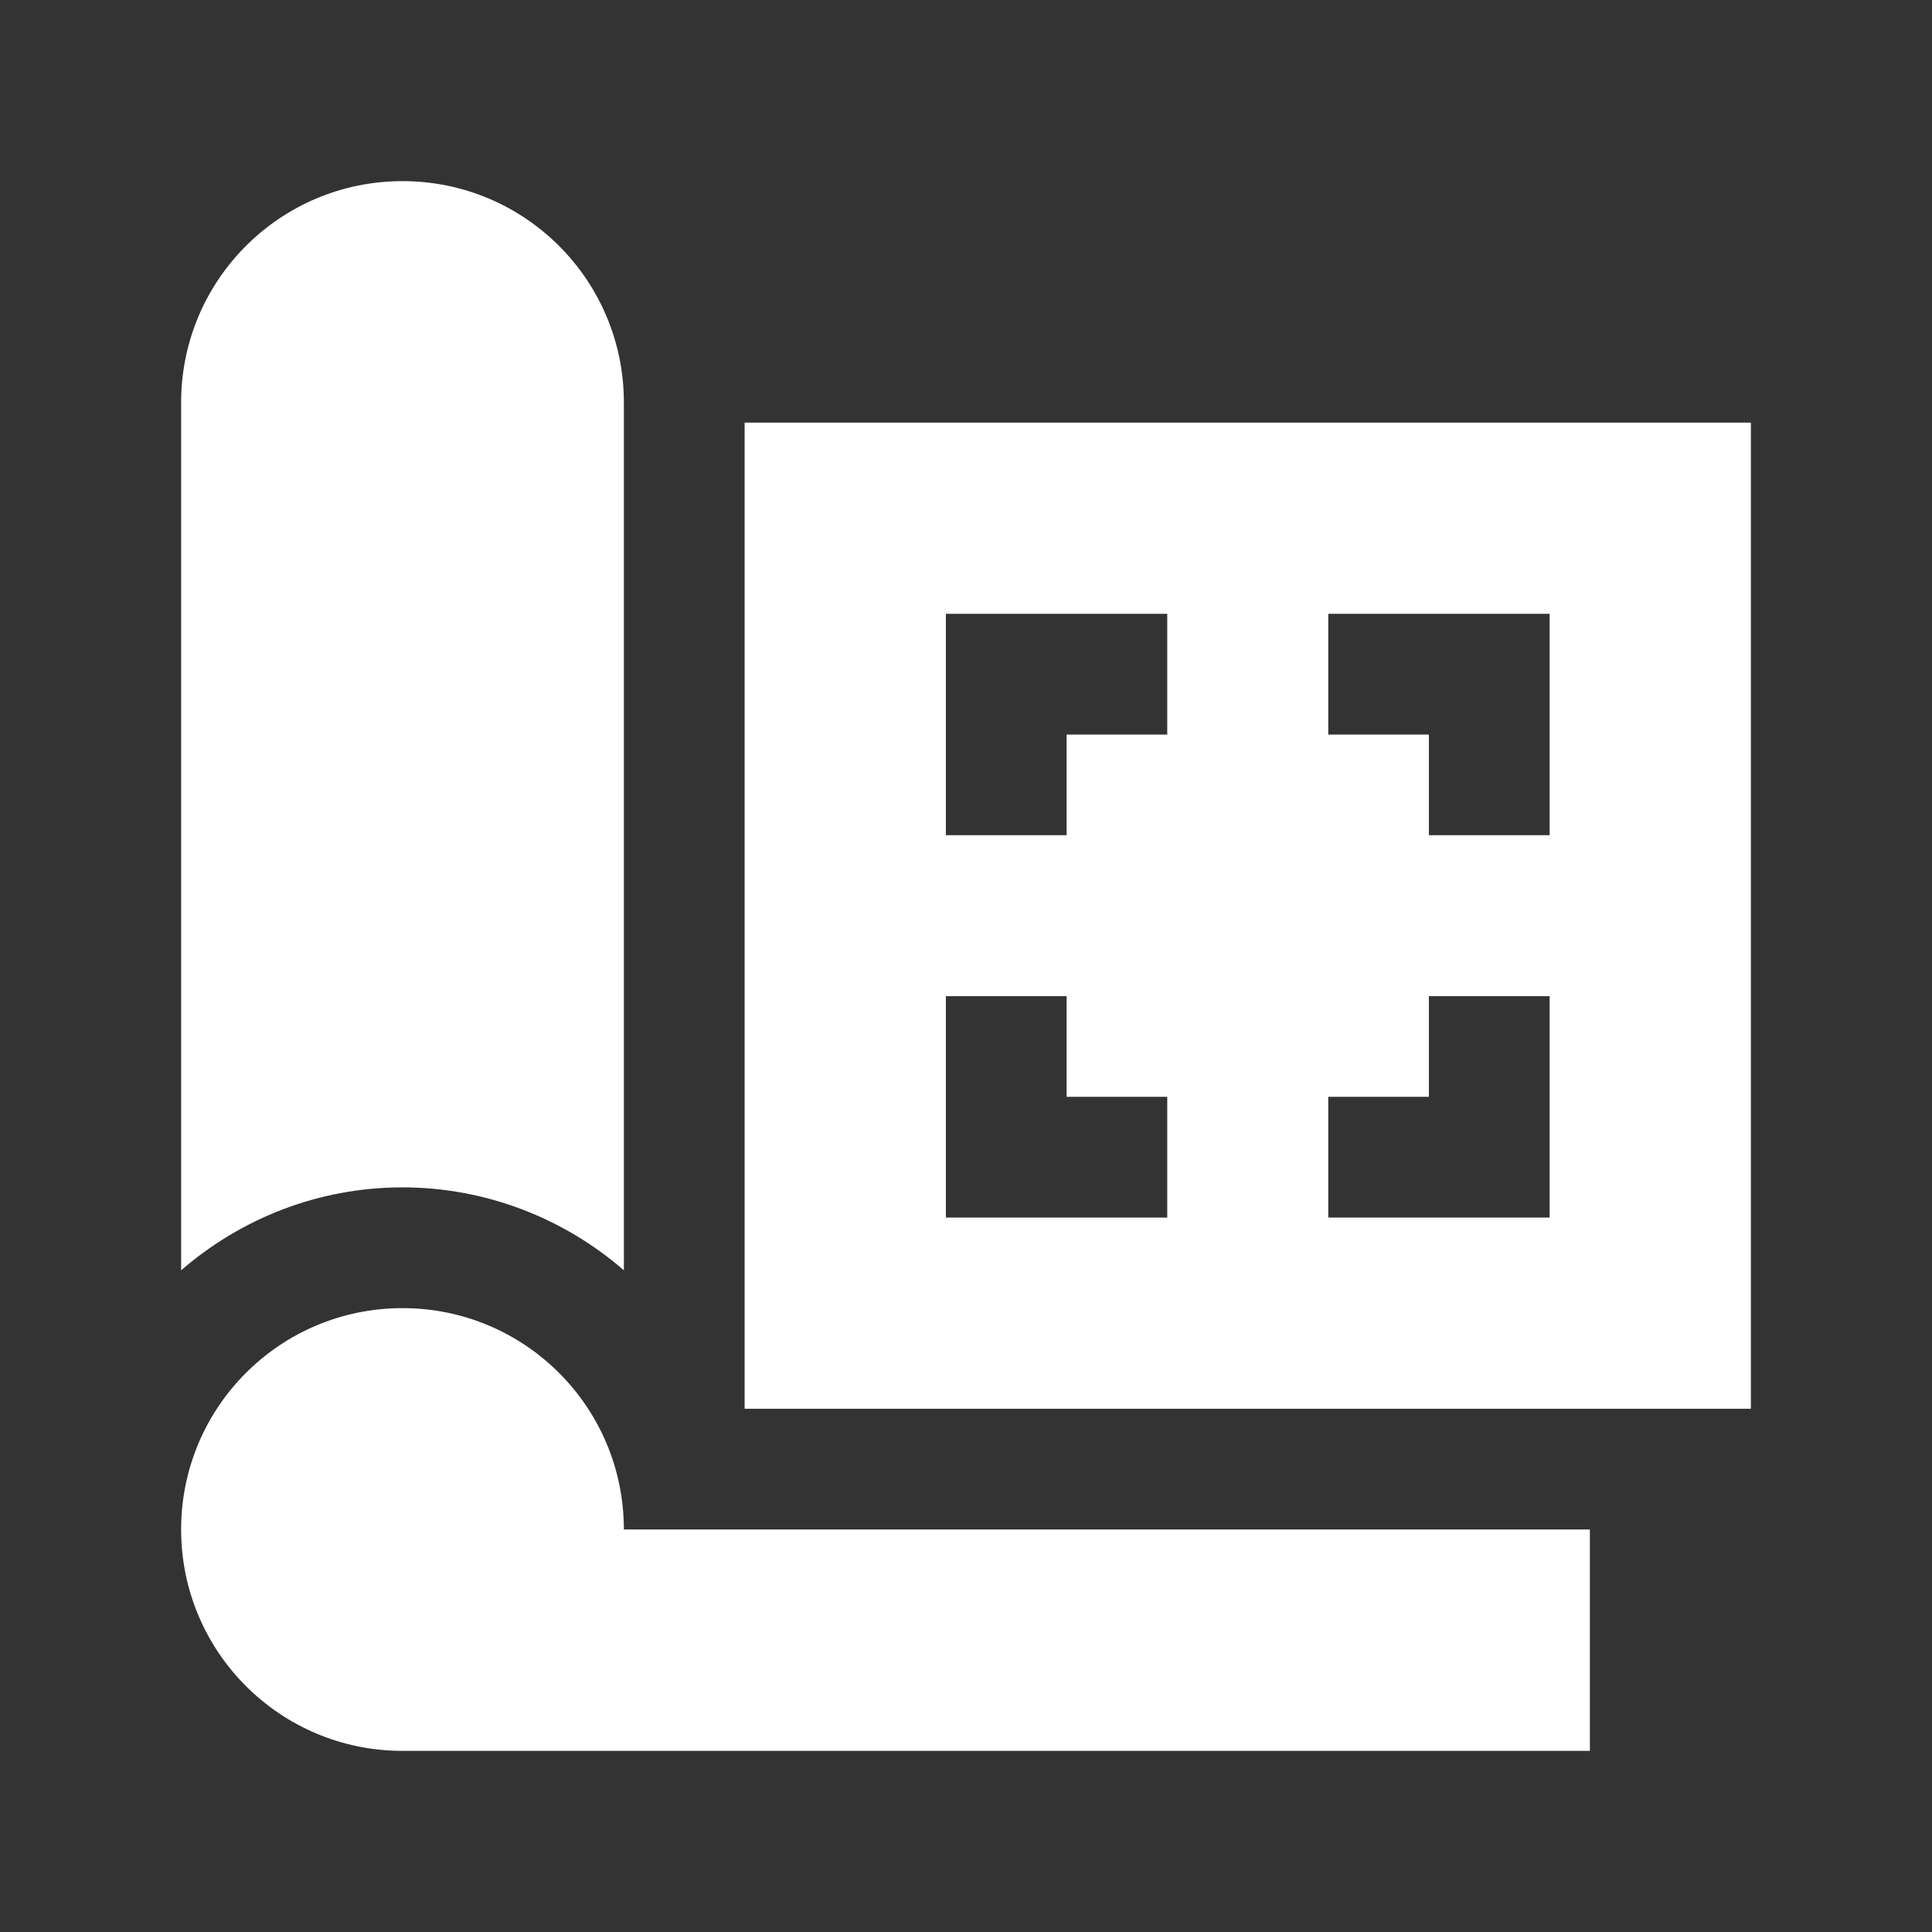 <?xml version="1.0" encoding="UTF-8"?>
<svg width="1200pt" height="1200pt" version="1.1" viewBox="0 0 1200 1200" xmlns="http://www.w3.org/2000/svg">
 <rect x="0" y="0" width="1200" height="1200" fill="#333333" stroke="none"/>
 <g fill="#fff">
  <path d="m462.5 262.5v612.5h625v-612.5zm262.5 493.75h-137.5v-137.5h75v62.5h62.5zm0-300h-62.5v62.5h-75v-137.5h137.5zm237.5 300h-137.5v-75h62.5v-62.5h75zm0-237.5h-75v-62.5h-62.5v-75h137.5z"/>
  <path d="m387.5 789v-539c0-76-61.5-137.5-137.5-137.5s-137.5 61.5-137.5 137.5v539c37-32 85-51.5 137.5-51.5 51.5 0 100 19 137.5 51.5z"/>
  <path d="m250 812.5c-76 0-137.5 61.5-137.5 137.5 0 75.996 61.5 137.5 137.5 137.5h737.5v-137.5h-600c0-76-61.5-137.5-137.5-137.5z"/>
 </g>
</svg>
